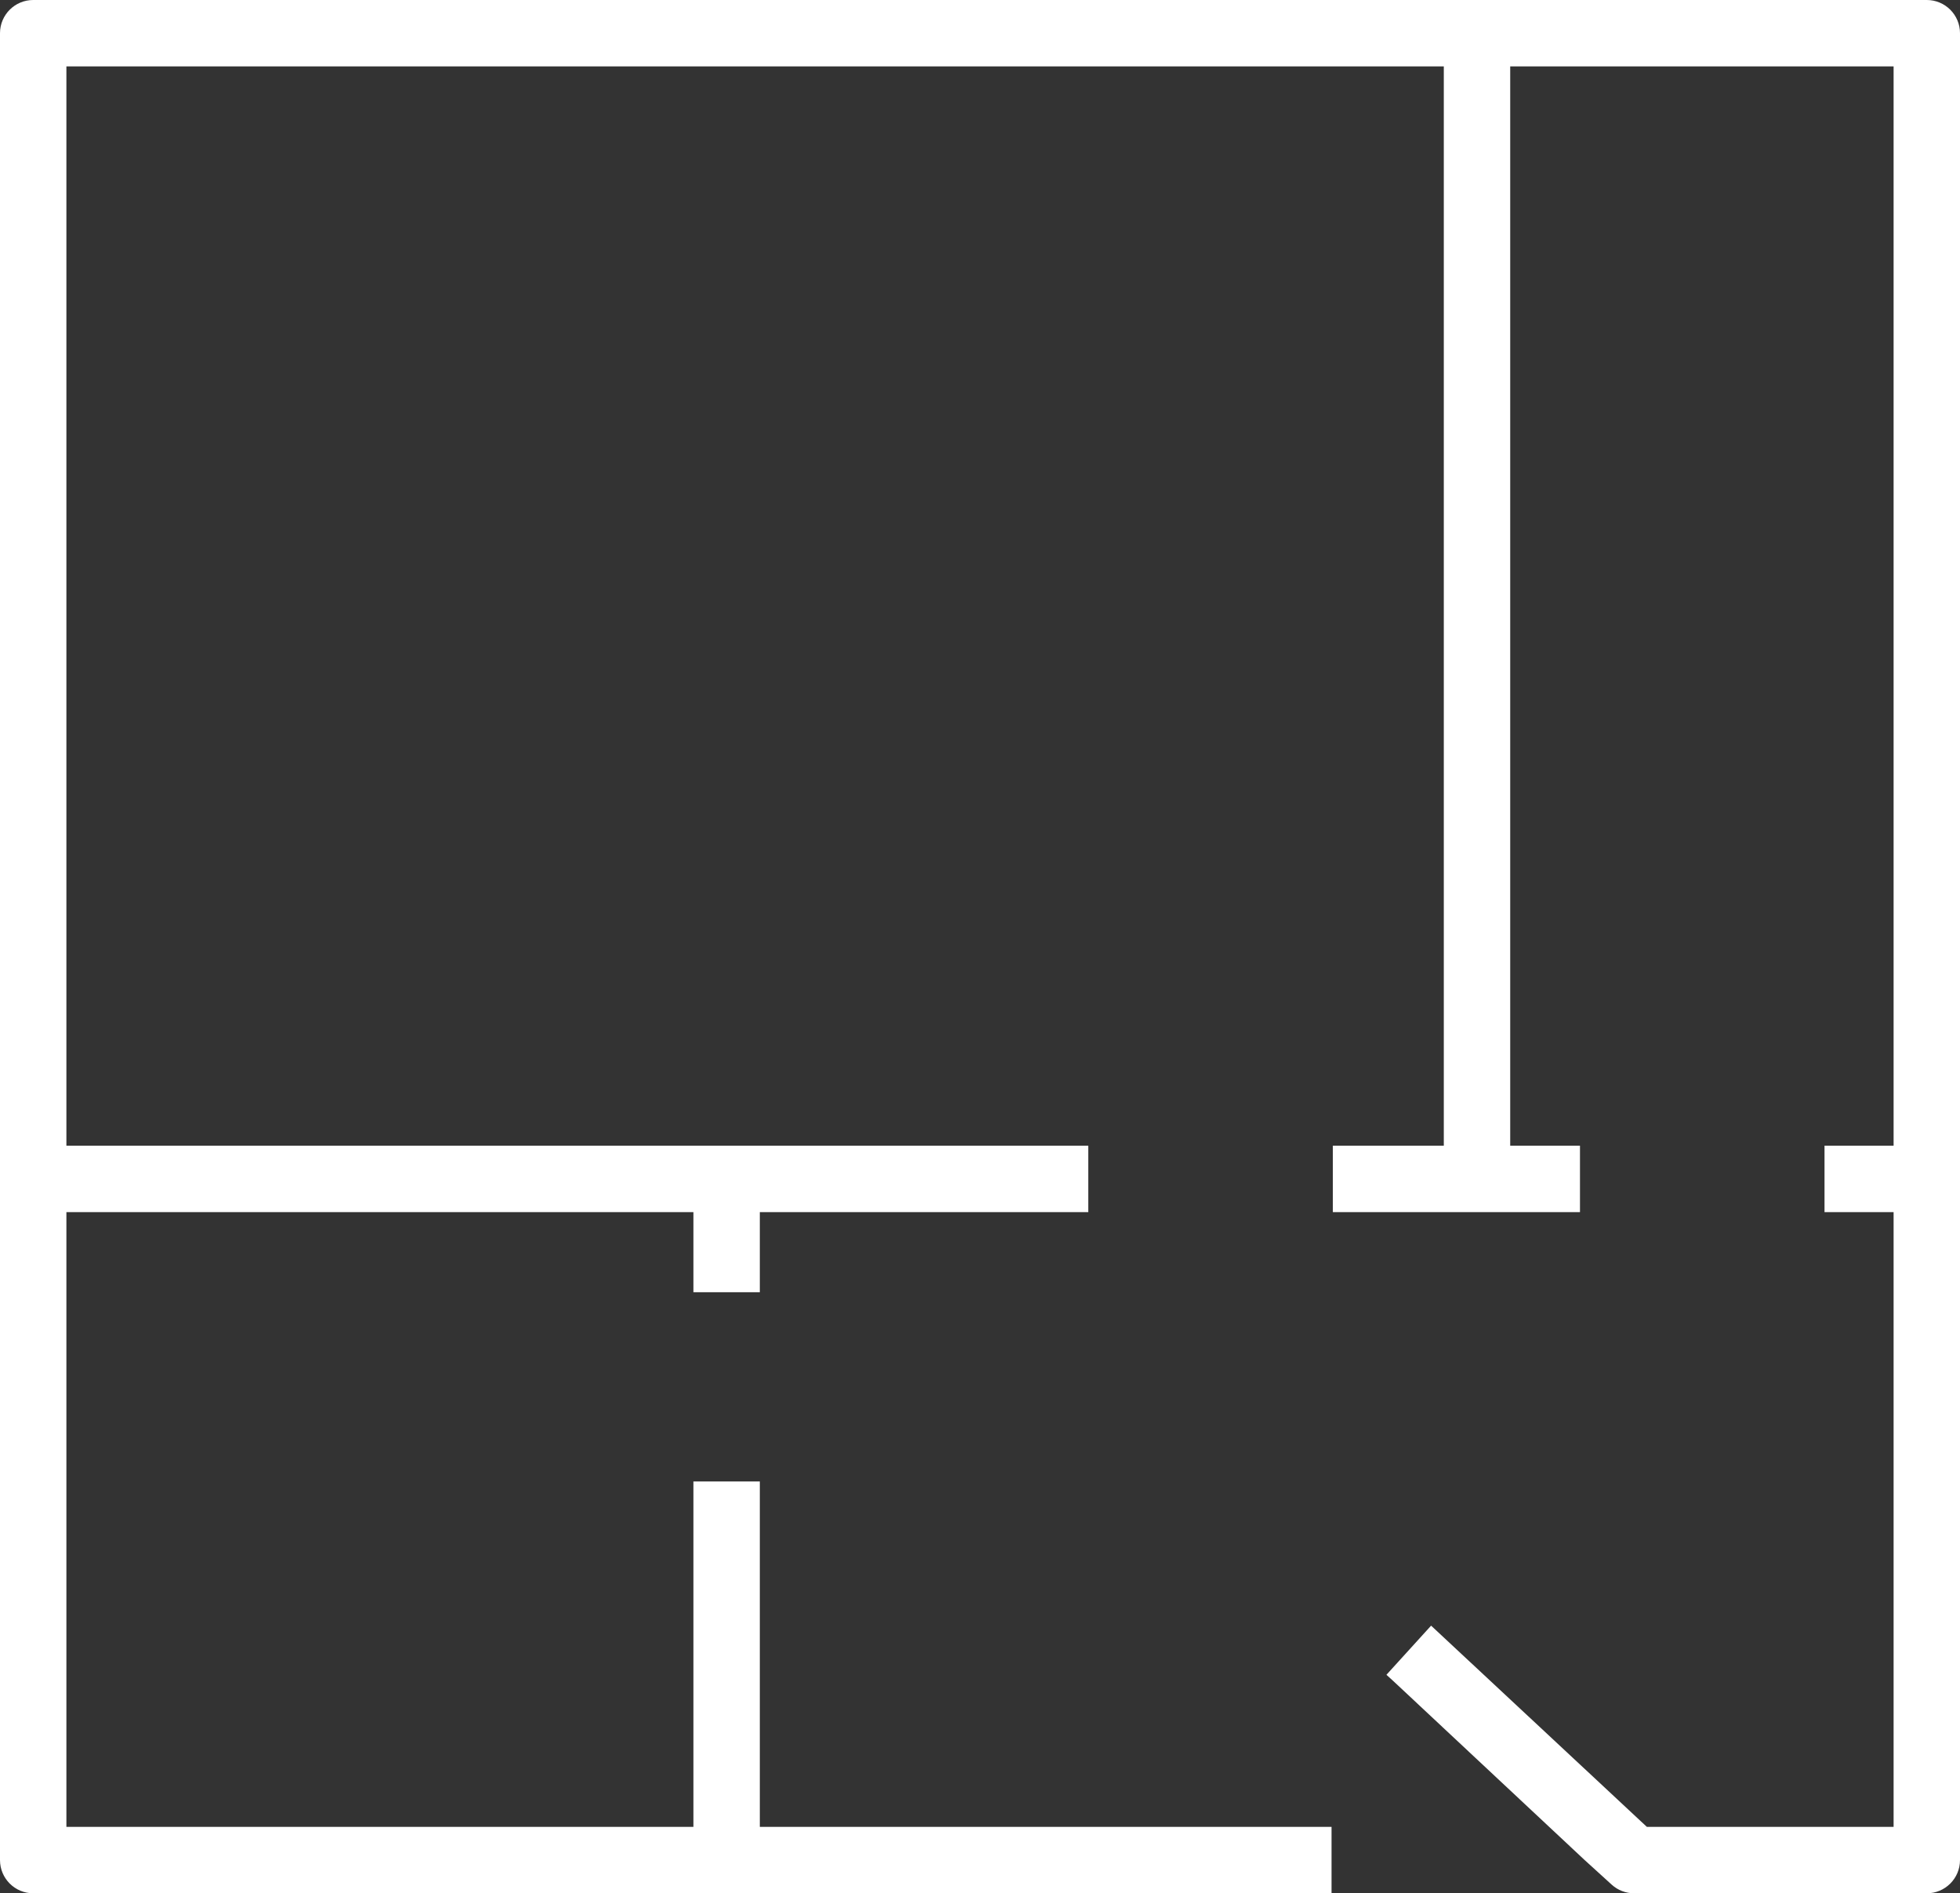<?xml version="1.0" encoding="utf-8"?>
<!-- Generator: Adobe Illustrator 17.0.0, SVG Export Plug-In . SVG Version: 6.00 Build 0)  -->
<!DOCTYPE svg PUBLIC "-//W3C//DTD SVG 1.1//EN" "http://www.w3.org/Graphics/SVG/1.1/DTD/svg11.dtd">
<svg version="1.1" id="圖層_1" xmlns="http://www.w3.org/2000/svg" xmlns:xlink="http://www.w3.org/1999/xlink" x="0px" y="0px"
	 width="354.199px" height="342.065px" viewBox="0 0 354.199 342.065" enable-background="new 0 0 354.199 342.065"
	 xml:space="preserve">
<rect x="0" y="0" width="354.199" height="342.065" fill="#333333" stroke="none"/>
<path fill="#FFFFFF" d="M6,342.065h234.628v-6v-6H137.312v-62.407h-6h-6v62.407H12V218.996h113.312v14.469h6h6v-14.469h59.358v-12
	H12V12h248.915v194.996h-20.053v12h44.661v-12h-12.608V12h69.284v194.996h-12.484v12h12.484v111.069h-44.591l-38.988-36.353
	l-8.072,8.879l1.249,1.135l34.573,32.339l4.883,4.439c1.104,1.004,2.544,1.561,4.036,1.561h52.91c3.314,0,6-2.686,6-6V6
	c0-3.314-2.686-6-6-6H6C2.687,0,0,2.686,0,6v330.065C0,339.379,2.687,342.065,6,342.065z"/>
<g>
</g>
<g>
</g>
<g>
</g>
<g>
</g>
<g>
</g>
<g>
</g>
</svg>
